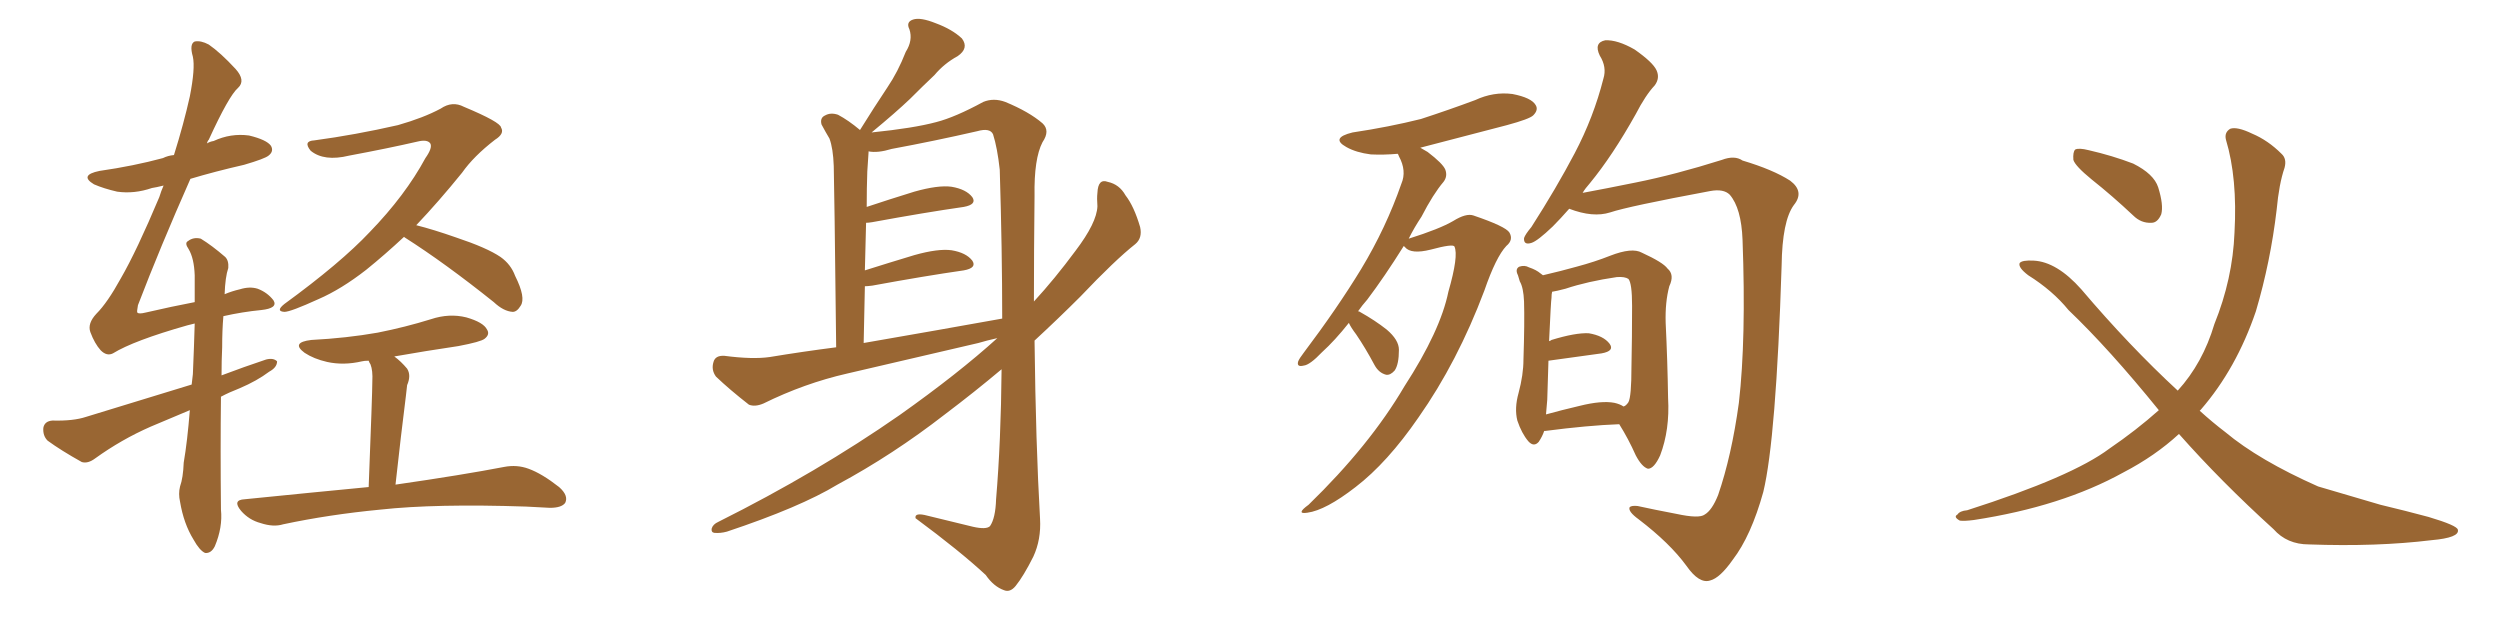 <svg xmlns="http://www.w3.org/2000/svg" xmlns:xlink="http://www.w3.org/1999/xlink" width="600" height="150"><path fill="#996633" padding="10" d="M45.56 98.44L45.56 98.44Q40.72 100.49 36.18 102.39L36.18 102.39Q29.15 105.47 22.85 110.01L22.85 110.01Q21.09 111.33 19.63 110.89L19.63 110.89Q14.65 108.11 11.43 105.76L11.43 105.76Q10.25 104.59 10.40 102.69L10.40 102.69Q10.69 101.07 12.60 100.93L12.60 100.93Q17.58 101.07 20.65 100.05L20.65 100.05Q33.98 95.95 46.00 92.29L46.00 92.29Q46.14 90.82 46.29 89.79L46.29 89.79Q46.58 83.06 46.73 77.64L46.73 77.64Q45.56 77.93 44.97 78.08L44.97 78.08Q32.08 81.74 27.10 84.81L27.10 84.81Q25.63 85.55 24.17 84.08L24.17 84.08Q22.71 82.47 21.68 79.69L21.68 79.69Q20.95 77.64 23.14 75.29L23.14 75.29Q25.78 72.66 29.00 66.80L29.00 66.80Q32.81 60.21 38.23 47.31L38.23 47.31Q38.67 45.85 39.26 44.53L39.26 44.53Q37.50 44.97 36.47 45.12L36.47 45.12Q32.23 46.58 28.13 46.00L28.13 46.00Q24.90 45.26 22.56 44.24L22.56 44.24Q18.90 42.04 23.88 41.02L23.88 41.02Q32.08 39.84 39.11 37.94L39.11 37.94Q40.28 37.35 41.75 37.21L41.75 37.21Q44.09 29.74 45.56 23.14L45.56 23.14Q46.88 16.41 46.29 13.62L46.29 13.62Q45.41 10.55 46.73 9.96L46.73 9.96Q48.19 9.67 50.10 10.69L50.10 10.69Q52.88 12.60 56.54 16.55L56.54 16.55Q59.03 19.34 57.13 21.09L57.13 21.09Q54.93 23.00 50.10 33.54L50.10 33.54Q49.80 33.84 49.66 34.42L49.66 34.42Q50.39 33.98 51.27 33.84L51.27 33.84Q55.37 31.93 59.77 32.52L59.77 32.52Q64.01 33.54 65.04 35.01L65.04 35.01Q65.77 36.33 64.45 37.35L64.45 37.35Q63.57 38.09 58.59 39.55L58.59 39.55Q51.56 41.16 45.70 42.92L45.70 42.92Q38.38 59.47 33.11 73.24L33.11 73.24Q32.81 74.85 32.96 75L32.96 75Q33.25 75.44 35.01 75L35.01 75Q41.31 73.54 46.73 72.51L46.73 72.51Q46.73 68.85 46.73 66.06L46.73 66.06Q46.58 61.96 45.26 59.77L45.26 59.77Q44.24 58.30 45.12 57.86L45.12 57.86Q46.44 56.84 48.19 57.28L48.19 57.28Q50.83 58.89 54.05 61.67L54.05 61.67Q54.93 62.55 54.79 64.31L54.79 64.31Q54.05 66.50 53.91 70.61L53.91 70.61Q55.66 69.87 57.57 69.43L57.57 69.43Q59.91 68.70 61.82 69.29L61.82 69.29Q64.16 70.17 65.63 72.07L65.63 72.07Q66.80 73.97 62.70 74.41L62.70 74.41Q58.15 74.85 53.61 75.88L53.61 75.88Q53.32 79.25 53.32 83.35L53.32 83.35Q53.17 86.57 53.17 90.09L53.17 90.09Q58.59 88.04 63.87 86.28L63.87 86.28Q65.63 85.84 66.50 86.72L66.50 86.72Q66.50 88.18 64.60 89.21L64.60 89.21Q61.67 91.41 57.57 93.16L57.57 93.16Q54.93 94.19 53.03 95.21L53.03 95.21Q52.88 107.81 53.03 122.31L53.03 122.31Q53.47 126.56 51.56 131.10L51.56 131.10Q50.68 132.86 49.22 132.71L49.22 132.71Q47.90 132.13 46.44 129.49L46.44 129.49Q44.09 125.68 43.21 120.41L43.21 120.41Q42.77 118.51 43.21 116.75L43.21 116.75Q43.95 114.70 44.09 111.04L44.09 111.04Q44.97 105.91 45.56 98.44ZM96.97 56.84L96.97 56.84Q92.43 61.08 87.89 64.75L87.89 64.75Q81.88 69.43 76.46 71.78L76.46 71.78Q69.73 74.85 68.26 74.85L68.26 74.85Q66.06 74.71 68.26 72.95L68.26 72.95Q81.74 63.13 88.77 55.66L88.77 55.66Q97.27 46.88 102.10 37.94L102.10 37.94Q103.86 35.45 103.27 34.42L103.27 34.42Q102.54 33.40 100.20 33.98L100.20 33.98Q93.16 35.60 83.79 37.35L83.79 37.35Q77.78 38.82 74.56 36.18L74.56 36.18Q72.66 33.84 75.44 33.69L75.44 33.69Q85.25 32.37 95.51 30.03L95.51 30.03Q101.66 28.27 105.76 26.07L105.76 26.07Q108.54 24.17 111.33 25.63L111.33 25.63Q120.12 29.30 120.26 30.62L120.26 30.62Q121.14 32.08 118.80 33.54L118.80 33.54Q113.67 37.50 110.89 41.46L110.89 41.46Q105.32 48.34 99.90 54.05L99.90 54.05Q104.00 55.08 109.42 56.98L109.42 56.98Q116.89 59.47 120.12 61.67L120.12 61.67Q122.61 63.43 123.63 66.21L123.63 66.21Q126.27 71.48 124.95 73.39L124.95 73.39Q124.07 74.85 123.05 74.85L123.05 74.85Q120.85 74.71 118.51 72.51L118.51 72.51Q106.79 63.13 97.12 56.98L97.12 56.98Q96.97 56.84 96.97 56.84ZM88.48 116.89L88.48 116.89L88.48 116.89Q89.36 94.34 89.36 91.55L89.36 91.55Q89.50 88.92 88.92 87.45L88.92 87.45Q88.62 87.01 88.48 86.57L88.48 86.57Q87.45 86.57 86.87 86.72L86.87 86.72Q82.47 87.74 78.52 86.87L78.52 86.87Q75.29 86.13 73.10 84.67L73.10 84.67Q69.73 82.18 74.71 81.59L74.71 81.59Q83.20 81.15 90.67 79.83L90.67 79.83Q97.27 78.52 103.42 76.61L103.42 76.61Q107.81 75.15 111.91 76.17L111.91 76.17Q116.02 77.34 116.89 79.10L116.89 79.10Q117.63 80.27 116.31 81.30L116.31 81.30Q115.43 82.03 110.01 83.06L110.01 83.06Q102.10 84.23 94.63 85.55L94.63 85.55Q96.24 86.72 97.71 88.48L97.71 88.48Q98.73 90.09 97.71 92.43L97.71 92.43Q97.56 93.60 97.41 95.07L97.41 95.07Q96.24 104.30 94.92 116.31L94.92 116.31Q111.18 113.96 121.00 112.06L121.00 112.06Q124.07 111.47 126.86 112.50L126.86 112.50Q130.08 113.67 134.18 116.89L134.18 116.89Q136.52 118.95 135.64 120.70L135.64 120.70Q134.77 121.88 131.98 121.88L131.98 121.88Q129.35 121.73 126.27 121.58L126.27 121.58Q104.59 120.85 91.26 122.31L91.26 122.31Q78.96 123.49 67.97 125.83L67.97 125.83Q65.63 126.56 62.55 125.54L62.55 125.54Q59.77 124.80 57.86 122.61L57.86 122.61Q55.66 119.97 58.74 119.82L58.74 119.82Q74.71 118.21 88.48 116.89ZM239.36 81.15L239.36 81.15Q236.72 81.74 234.81 82.32L234.81 82.32Q219.14 85.99 203.32 89.65L203.32 89.65Q193.07 91.99 183.25 96.83L183.25 96.83Q181.20 97.71 179.74 97.12L179.74 97.12Q175.05 93.46 171.83 90.38L171.83 90.38Q170.65 88.77 171.24 86.87L171.24 86.87Q171.68 85.25 173.88 85.40L173.88 85.40Q180.62 86.28 184.72 85.69L184.72 85.69Q192.63 84.38 200.68 83.35L200.68 83.35Q200.24 44.38 200.10 39.84L200.10 39.84Q199.95 35.60 199.07 33.25L199.07 33.25Q198.19 31.79 197.17 29.88L197.17 29.88Q196.73 28.27 198.05 27.69L198.05 27.69Q199.37 26.95 201.12 27.54L201.12 27.54Q203.61 28.86 206.40 31.20L206.40 31.20Q209.77 25.78 212.99 20.95L212.99 20.95Q215.48 17.29 217.38 12.45L217.38 12.45Q219.14 9.67 218.26 7.03L218.26 7.03Q217.38 5.27 219.14 4.69L219.14 4.69Q220.90 4.10 224.56 5.57L224.56 5.57Q228.52 7.03 230.86 9.23L230.86 9.23Q232.62 11.57 229.83 13.48L229.83 13.48Q226.61 15.23 224.27 18.02L224.27 18.02Q221.48 20.65 218.41 23.73L218.41 23.73Q215.04 26.95 209.18 31.79L209.18 31.79Q219.29 30.76 224.71 29.30L224.71 29.30Q229.25 28.13 235.99 24.46L235.99 24.46Q238.48 23.44 241.26 24.46L241.26 24.46Q246.97 26.81 250.20 29.59L250.20 29.59Q252.10 31.35 250.20 34.13L250.20 34.13Q248.14 38.09 248.29 47.02L248.29 47.02Q248.14 60.35 248.14 72.36L248.14 72.36Q253.13 66.94 258.11 60.21L258.11 60.21Q263.23 53.47 263.38 49.51L263.38 49.51Q263.23 47.61 263.38 46.29L263.38 46.29Q263.53 42.77 265.87 43.65L265.87 43.65Q268.65 44.24 270.12 46.88L270.12 46.88Q272.17 49.51 273.63 54.49L273.63 54.49Q274.22 57.13 272.46 58.59L272.46 58.59Q267.63 62.40 259.28 71.19L259.28 71.19Q254.15 76.32 248.29 81.74L248.29 81.74Q248.58 106.49 249.61 124.51L249.61 124.51Q249.90 129.49 248.00 133.59L248.00 133.59Q245.65 138.28 243.75 140.63L243.75 140.63Q242.43 142.24 240.97 141.65L240.97 141.65Q238.48 140.77 236.57 137.99L236.57 137.99Q230.42 132.28 219.73 124.37L219.73 124.37Q219.43 122.90 222.66 123.78L222.66 123.78Q228.08 125.10 233.50 126.42L233.50 126.42Q236.72 127.15 237.60 126.27L237.60 126.27Q238.92 124.37 239.06 119.82L239.06 119.82Q240.23 105.91 240.38 88.62L240.38 88.62Q233.94 94.04 226.76 99.46L226.76 99.46Q214.31 109.13 200.98 116.31L200.98 116.31Q192.04 121.73 174.46 127.59L174.46 127.59Q172.85 128.03 171.39 127.88L171.39 127.88Q170.65 127.73 170.80 126.86L170.80 126.86Q171.09 125.83 172.41 125.24L172.41 125.24Q196.14 113.38 215.92 99.61L215.92 99.61Q229.98 89.65 239.36 81.15ZM207.28 82.32L207.28 82.32L207.28 82.32Q225 79.25 240.53 76.46L240.53 76.46Q240.53 60.06 239.94 40.72L239.94 40.72Q239.36 35.45 238.33 32.23L238.33 32.23Q237.60 30.62 234.52 31.49L234.52 31.49Q224.27 33.84 214.01 35.74L214.01 35.74Q210.64 36.77 208.45 36.33L208.45 36.33Q208.45 36.47 208.45 36.62L208.45 36.62Q208.30 38.53 208.15 41.16L208.15 41.16Q208.01 45.12 208.01 49.66L208.01 49.66Q213.28 47.90 219.43 46.00L219.43 46.00Q225.15 44.38 228.37 44.82L228.37 44.82Q231.88 45.41 233.35 47.31L233.35 47.31Q234.52 49.07 231.30 49.66L231.30 49.66Q222.07 50.98 209.33 53.32L209.33 53.32Q208.45 53.47 207.86 53.47L207.86 53.47Q207.71 59.03 207.57 64.89L207.57 64.89Q213.13 63.13 219.43 61.23L219.43 61.23Q225.15 59.62 228.37 60.06L228.37 60.06Q231.88 60.64 233.35 62.55L233.35 62.55Q234.52 64.31 231.30 64.89L231.30 64.89Q222.07 66.21 209.33 68.55L209.33 68.55Q208.15 68.70 207.57 68.70L207.57 68.70Q207.42 75.15 207.28 82.32ZM323.73 77.49L323.73 77.49Q320.36 81.74 317.29 84.52L317.29 84.52Q314.36 87.60 312.89 87.74L312.89 87.74Q311.13 88.18 311.57 86.72L311.57 86.72Q311.87 85.99 312.89 84.67L312.89 84.67Q320.95 73.97 326.66 64.60L326.66 64.60Q332.67 54.64 336.33 44.09L336.33 44.09Q337.65 41.02 335.74 37.50L335.74 37.50Q335.60 37.06 335.45 36.91L335.45 36.91Q332.08 37.21 329.00 37.06L329.00 37.06Q325.49 36.62 323.14 35.30L323.14 35.30Q319.19 33.11 324.61 31.79L324.61 31.79Q333.40 30.47 341.02 28.56L341.02 28.56Q347.75 26.37 354.05 24.02L354.05 24.02Q358.45 21.97 362.99 22.56L362.99 22.56Q367.53 23.44 368.55 25.20L368.55 25.20Q369.29 26.37 367.97 27.69L367.97 27.69Q367.09 28.56 361.67 30.03L361.67 30.03Q351.12 32.81 340.87 35.45L340.87 35.45Q341.60 35.89 342.63 36.47L342.63 36.47Q346.29 39.26 346.88 40.72L346.88 40.72Q347.46 42.33 346.44 43.65L346.44 43.65Q343.95 46.58 341.16 52.00L341.16 52.00Q339.40 54.64 338.09 57.28L338.09 57.28Q345.56 54.93 348.78 53.03L348.78 53.03Q351.86 51.12 353.61 51.71L353.61 51.71Q361.38 54.35 362.26 55.81L362.26 55.81Q363.28 57.57 361.52 59.03L361.52 59.03Q359.03 61.67 356.25 69.73L356.25 69.73Q349.80 86.87 340.43 100.20L340.43 100.20Q332.96 111.04 325.34 116.89L325.34 116.89Q318.16 122.46 313.77 123.05L313.77 123.05Q310.84 123.49 314.06 121.14L314.06 121.14Q328.71 106.93 337.06 92.72L337.06 92.72Q345.70 79.39 347.61 70.02L347.61 70.02Q350.10 61.38 349.07 59.18L349.07 59.18Q348.78 58.45 343.36 59.91L343.36 59.91Q338.67 61.08 337.21 59.33L337.21 59.33Q336.91 59.03 336.91 59.03L336.91 59.03Q332.23 66.50 328.13 71.92L328.13 71.92Q326.95 73.24 325.93 74.71L325.93 74.71Q326.22 74.71 326.37 74.85L326.37 74.85Q330.03 76.90 332.81 79.10L332.81 79.10Q335.74 81.59 335.74 83.94L335.74 83.94Q335.74 87.45 334.72 88.92L334.72 88.92Q333.69 90.09 332.67 89.94L332.67 89.94Q330.91 89.50 329.88 87.60L329.88 87.60Q327.69 83.50 325.49 80.27L325.49 80.27Q324.17 78.52 323.73 77.49ZM376.61 50.10L376.61 50.10Q374.56 52.44 372.66 54.35L372.66 54.35Q368.99 57.86 367.53 58.30L367.53 58.30Q365.63 58.89 365.77 57.13L365.77 57.13Q366.06 56.25 367.53 54.49L367.53 54.49Q373.54 45.12 377.93 36.77L377.93 36.77Q382.47 28.13 384.81 18.90L384.81 18.90Q385.69 16.11 383.94 13.33L383.94 13.33Q382.47 10.25 385.25 9.67L385.25 9.67Q388.18 9.52 392.29 11.87L392.29 11.87Q396.68 14.94 397.56 16.85L397.56 16.85Q398.44 18.75 397.12 20.51L397.12 20.51Q394.92 22.85 392.58 27.39L392.58 27.39Q387.01 37.35 381.59 43.95L381.59 43.95Q380.42 45.26 379.83 46.29L379.83 46.29Q385.40 45.26 392.58 43.80L392.58 43.80Q402.10 41.89 413.23 38.38L413.23 38.38Q416.31 37.21 418.21 38.53L418.21 38.53Q425.54 40.72 429.64 43.36L429.64 43.36Q433.15 46.00 430.52 49.22L430.52 49.22Q427.73 53.03 427.59 63.72L427.59 63.72Q426.27 105.32 423.19 118.07L423.19 118.07Q420.26 128.61 415.87 134.33L415.87 134.33Q412.79 138.72 410.45 139.31L410.45 139.31Q407.81 140.19 404.74 135.79L404.74 135.79Q400.78 130.37 393.31 124.66L393.31 124.66Q390.67 122.75 391.11 121.73L391.11 121.73Q391.55 121.29 393.02 121.44L393.02 121.44Q396.97 122.31 402.39 123.34L402.39 123.34Q407.81 124.51 409.13 123.49L409.13 123.49Q410.89 122.46 412.35 118.80L412.35 118.80Q415.58 109.42 417.33 96.68L417.33 96.68Q419.09 81.30 418.21 57.57L418.21 57.57Q417.92 49.95 415.14 46.73L415.14 46.73Q413.67 45.26 410.45 45.85L410.45 45.85Q390.82 49.51 386.43 50.98L386.43 50.98Q382.32 52.29 376.61 50.10ZM388.62 101.81L388.62 101.81Q381.01 102.10 370.90 103.42L370.90 103.42Q370.75 103.42 370.61 103.42L370.61 103.42Q370.17 104.74 369.29 106.05L369.29 106.05Q368.12 107.37 366.80 105.91L366.80 105.91Q365.19 104.00 364.16 100.93L364.16 100.93Q363.43 98.00 364.45 94.34L364.45 94.34Q365.63 89.94 365.63 86.28L365.63 86.28Q365.92 77.34 365.77 72.36L365.77 72.36Q365.63 68.99 364.75 67.53L364.75 67.53Q364.45 66.65 364.31 66.06L364.31 66.06Q363.57 64.60 364.60 64.01L364.60 64.01Q365.92 63.57 366.94 64.16L366.94 64.16Q368.70 64.75 369.73 65.63L369.73 65.63Q370.17 65.92 370.31 66.06L370.31 66.06Q374.71 65.04 378.37 64.01L378.37 64.01Q382.76 62.84 386.43 61.38L386.43 61.38Q391.70 59.33 394.04 60.64L394.04 60.64Q399.17 62.99 400.20 64.45L400.20 64.45Q401.95 65.92 400.63 68.70L400.63 68.70Q399.61 72.51 399.76 77.49L399.76 77.49Q400.20 86.57 400.34 95.51L400.34 95.51Q400.78 103.13 398.44 109.28L398.44 109.28Q396.97 112.50 395.51 112.50L395.51 112.50Q394.04 112.06 392.58 109.28L392.58 109.28Q390.82 105.32 388.62 101.81ZM375.73 69.29L375.73 69.29L375.73 69.29Q373.54 69.87 372.51 70.02L372.51 70.02Q372.36 70.61 372.36 71.48L372.36 71.48Q372.22 72.22 371.78 81.88L371.78 81.88Q372.22 81.74 372.36 81.59L372.36 81.59Q378.08 79.83 381.30 79.98L381.30 79.98Q384.81 80.57 386.28 82.47L386.28 82.47Q387.60 84.23 384.38 84.81L384.38 84.81Q378.81 85.55 371.63 86.57L371.63 86.57Q371.48 90.67 371.34 95.95L371.34 95.95Q371.19 98.00 371.04 99.46L371.04 99.46Q374.71 98.44 379.10 97.41L379.10 97.41Q384.38 96.09 387.45 96.68L387.45 96.68Q388.77 96.97 389.65 97.56L389.65 97.56Q390.23 97.41 390.82 96.53L390.82 96.53Q391.55 95.21 391.55 88.04L391.55 88.04Q391.70 81.01 391.70 73.39L391.70 73.39Q391.70 67.97 390.82 66.94L390.82 66.94Q389.94 66.36 388.04 66.50L388.04 66.50Q381.01 67.53 375.73 69.29ZM502.00 43.07L502.00 43.07Q498.05 39.84 497.61 38.38L497.61 38.38Q497.46 36.47 498.05 35.89L498.05 35.89Q498.93 35.45 501.27 36.04L501.27 36.04Q506.98 37.35 511.96 39.26L511.96 39.26Q516.94 41.75 517.97 44.97L517.97 44.97Q519.29 49.22 518.70 51.42L518.70 51.42Q517.82 53.47 516.36 53.47L516.36 53.47Q513.87 53.61 511.96 51.71L511.96 51.71Q506.98 47.02 502.00 43.07ZM522.95 104.15L522.95 104.15L522.95 104.15Q517.24 109.42 509.62 113.38L509.62 113.38Q494.82 121.58 473.73 124.80L473.73 124.80Q471.39 125.10 470.36 124.95L470.36 124.95Q468.75 124.07 469.78 123.49L469.78 123.49Q470.36 122.61 472.12 122.46L472.12 122.46Q497.31 114.40 506.25 107.67L506.25 107.67Q512.70 103.27 518.12 98.44L518.12 98.44Q506.25 83.79 496.44 74.41L496.44 74.41Q492.63 69.73 486.77 66.06L486.77 66.06Q484.28 64.16 484.72 63.13L484.72 63.13Q485.30 62.40 488.09 62.55L488.09 62.55Q493.65 62.84 499.51 69.43L499.51 69.43Q511.08 83.06 522.66 93.75L522.66 93.75Q528.66 87.16 531.45 77.78L531.45 77.78Q535.84 66.94 536.28 55.81L536.28 55.81Q537.01 42.77 534.23 33.54L534.23 33.54Q533.79 31.79 535.25 30.91L535.25 30.91Q536.87 30.32 540.53 32.08L540.53 32.08Q544.34 33.69 547.56 36.91L547.56 36.91Q548.88 38.09 548.29 40.28L548.29 40.28Q546.97 44.09 546.39 50.39L546.39 50.39Q544.92 62.84 541.41 74.71L541.41 74.71Q536.72 88.48 528.22 98.29L528.22 98.29Q528.08 98.44 527.93 98.58L527.93 98.58Q531.01 101.37 534.08 103.71L534.08 103.71Q542.14 110.45 556.35 116.75L556.35 116.75Q561.91 118.36 571.29 121.14L571.29 121.14Q577.44 122.61 582.86 124.07L582.86 124.07Q589.75 126.12 589.89 127.15L589.89 127.15Q590.33 129.05 583.59 129.64L583.59 129.64Q570.41 131.25 554.15 130.66L554.15 130.66Q548.88 130.66 545.65 127.00L545.65 127.00Q533.06 115.58 522.95 104.15Z"/></svg>